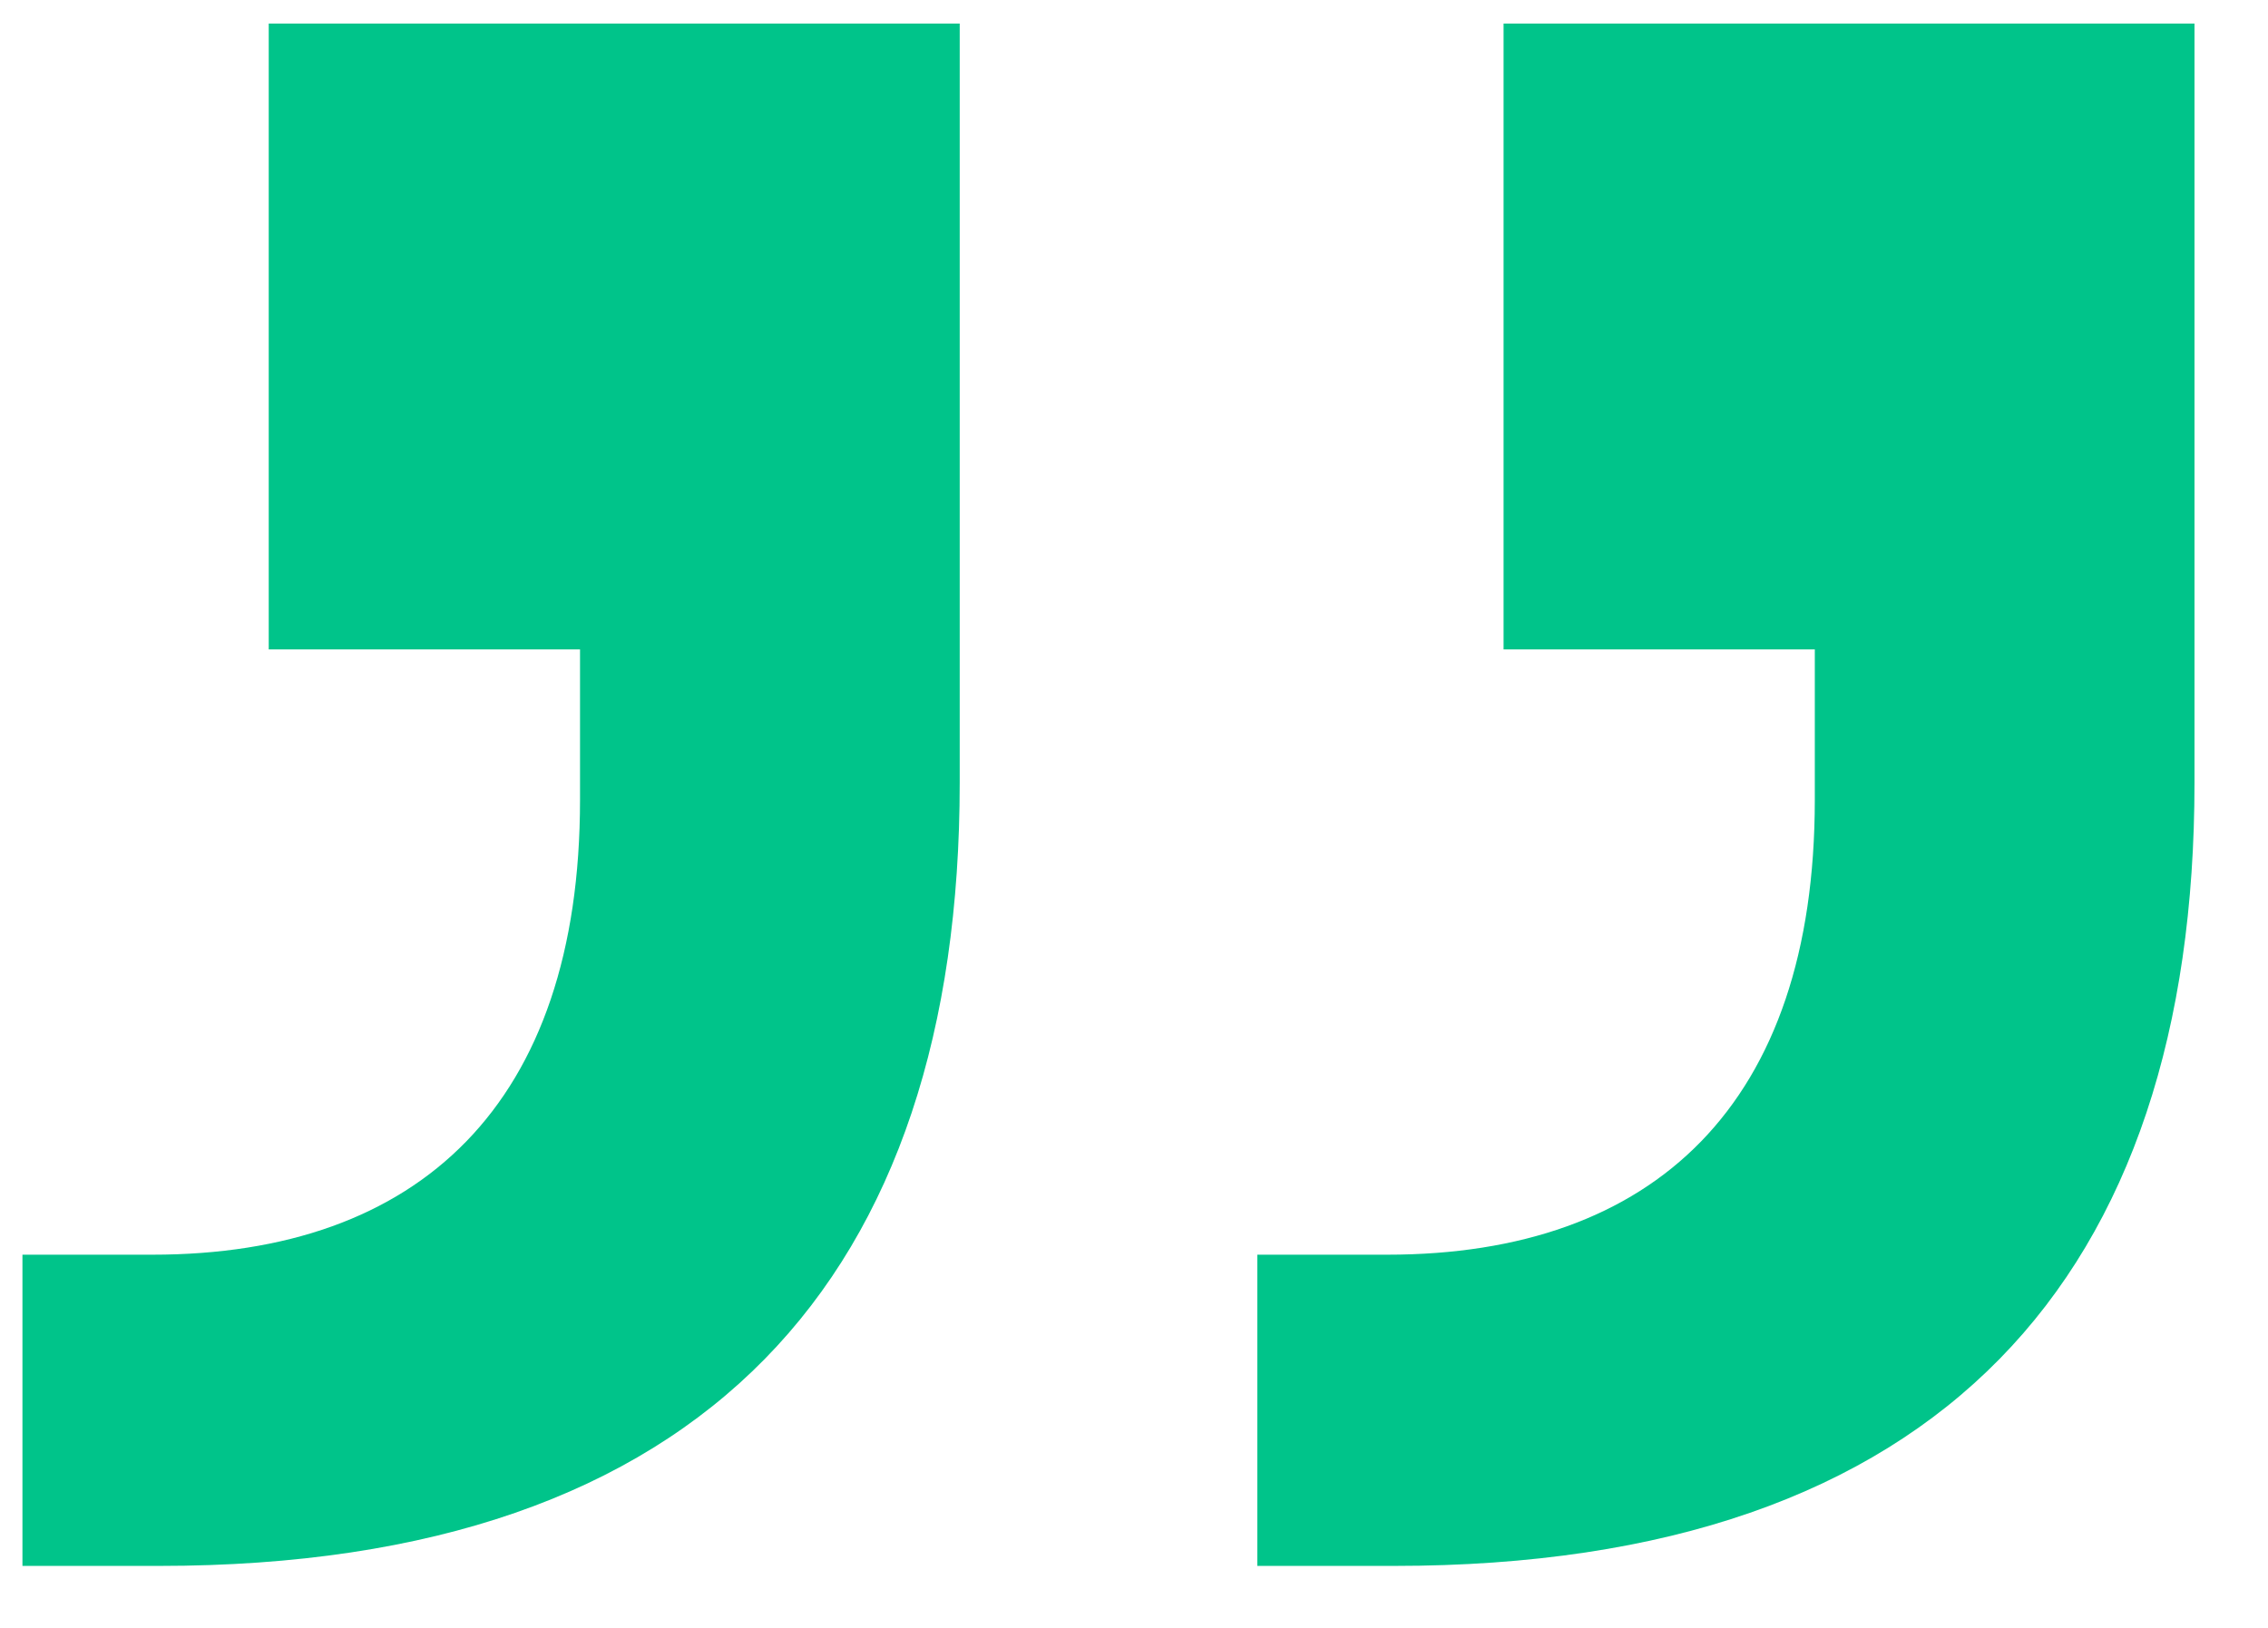 <svg width="39" height="28" viewBox="0 0 39 28" fill="none" xmlns="http://www.w3.org/2000/svg">
<g clip-path="url(#clip0_2230_2229)">
<path d="M23.855 21.581C28.443 21.581 31.207 18.993 31.207 13.758L31.207 11.17L25.855 11.17L25.855 0.406L37.736 0.406L37.736 13.464C37.736 21.934 33.383 26.934 23.973 26.934L21.62 26.934L21.62 21.581L23.855 21.581ZM2.621 21.581C7.209 21.581 9.974 18.993 9.974 13.758L9.974 11.17L4.621 11.17L4.621 0.406L16.503 0.406L16.503 13.464C16.503 21.934 12.15 26.934 2.739 26.934L0.386 26.934L0.386 21.581L2.621 21.581Z" fill="#00C48A"/>
</g>
<defs>
<clipPath id="clip0_2230_2229">
<rect width="39" height="28" fill="white"/>
</clipPath>
</defs>
</svg>
